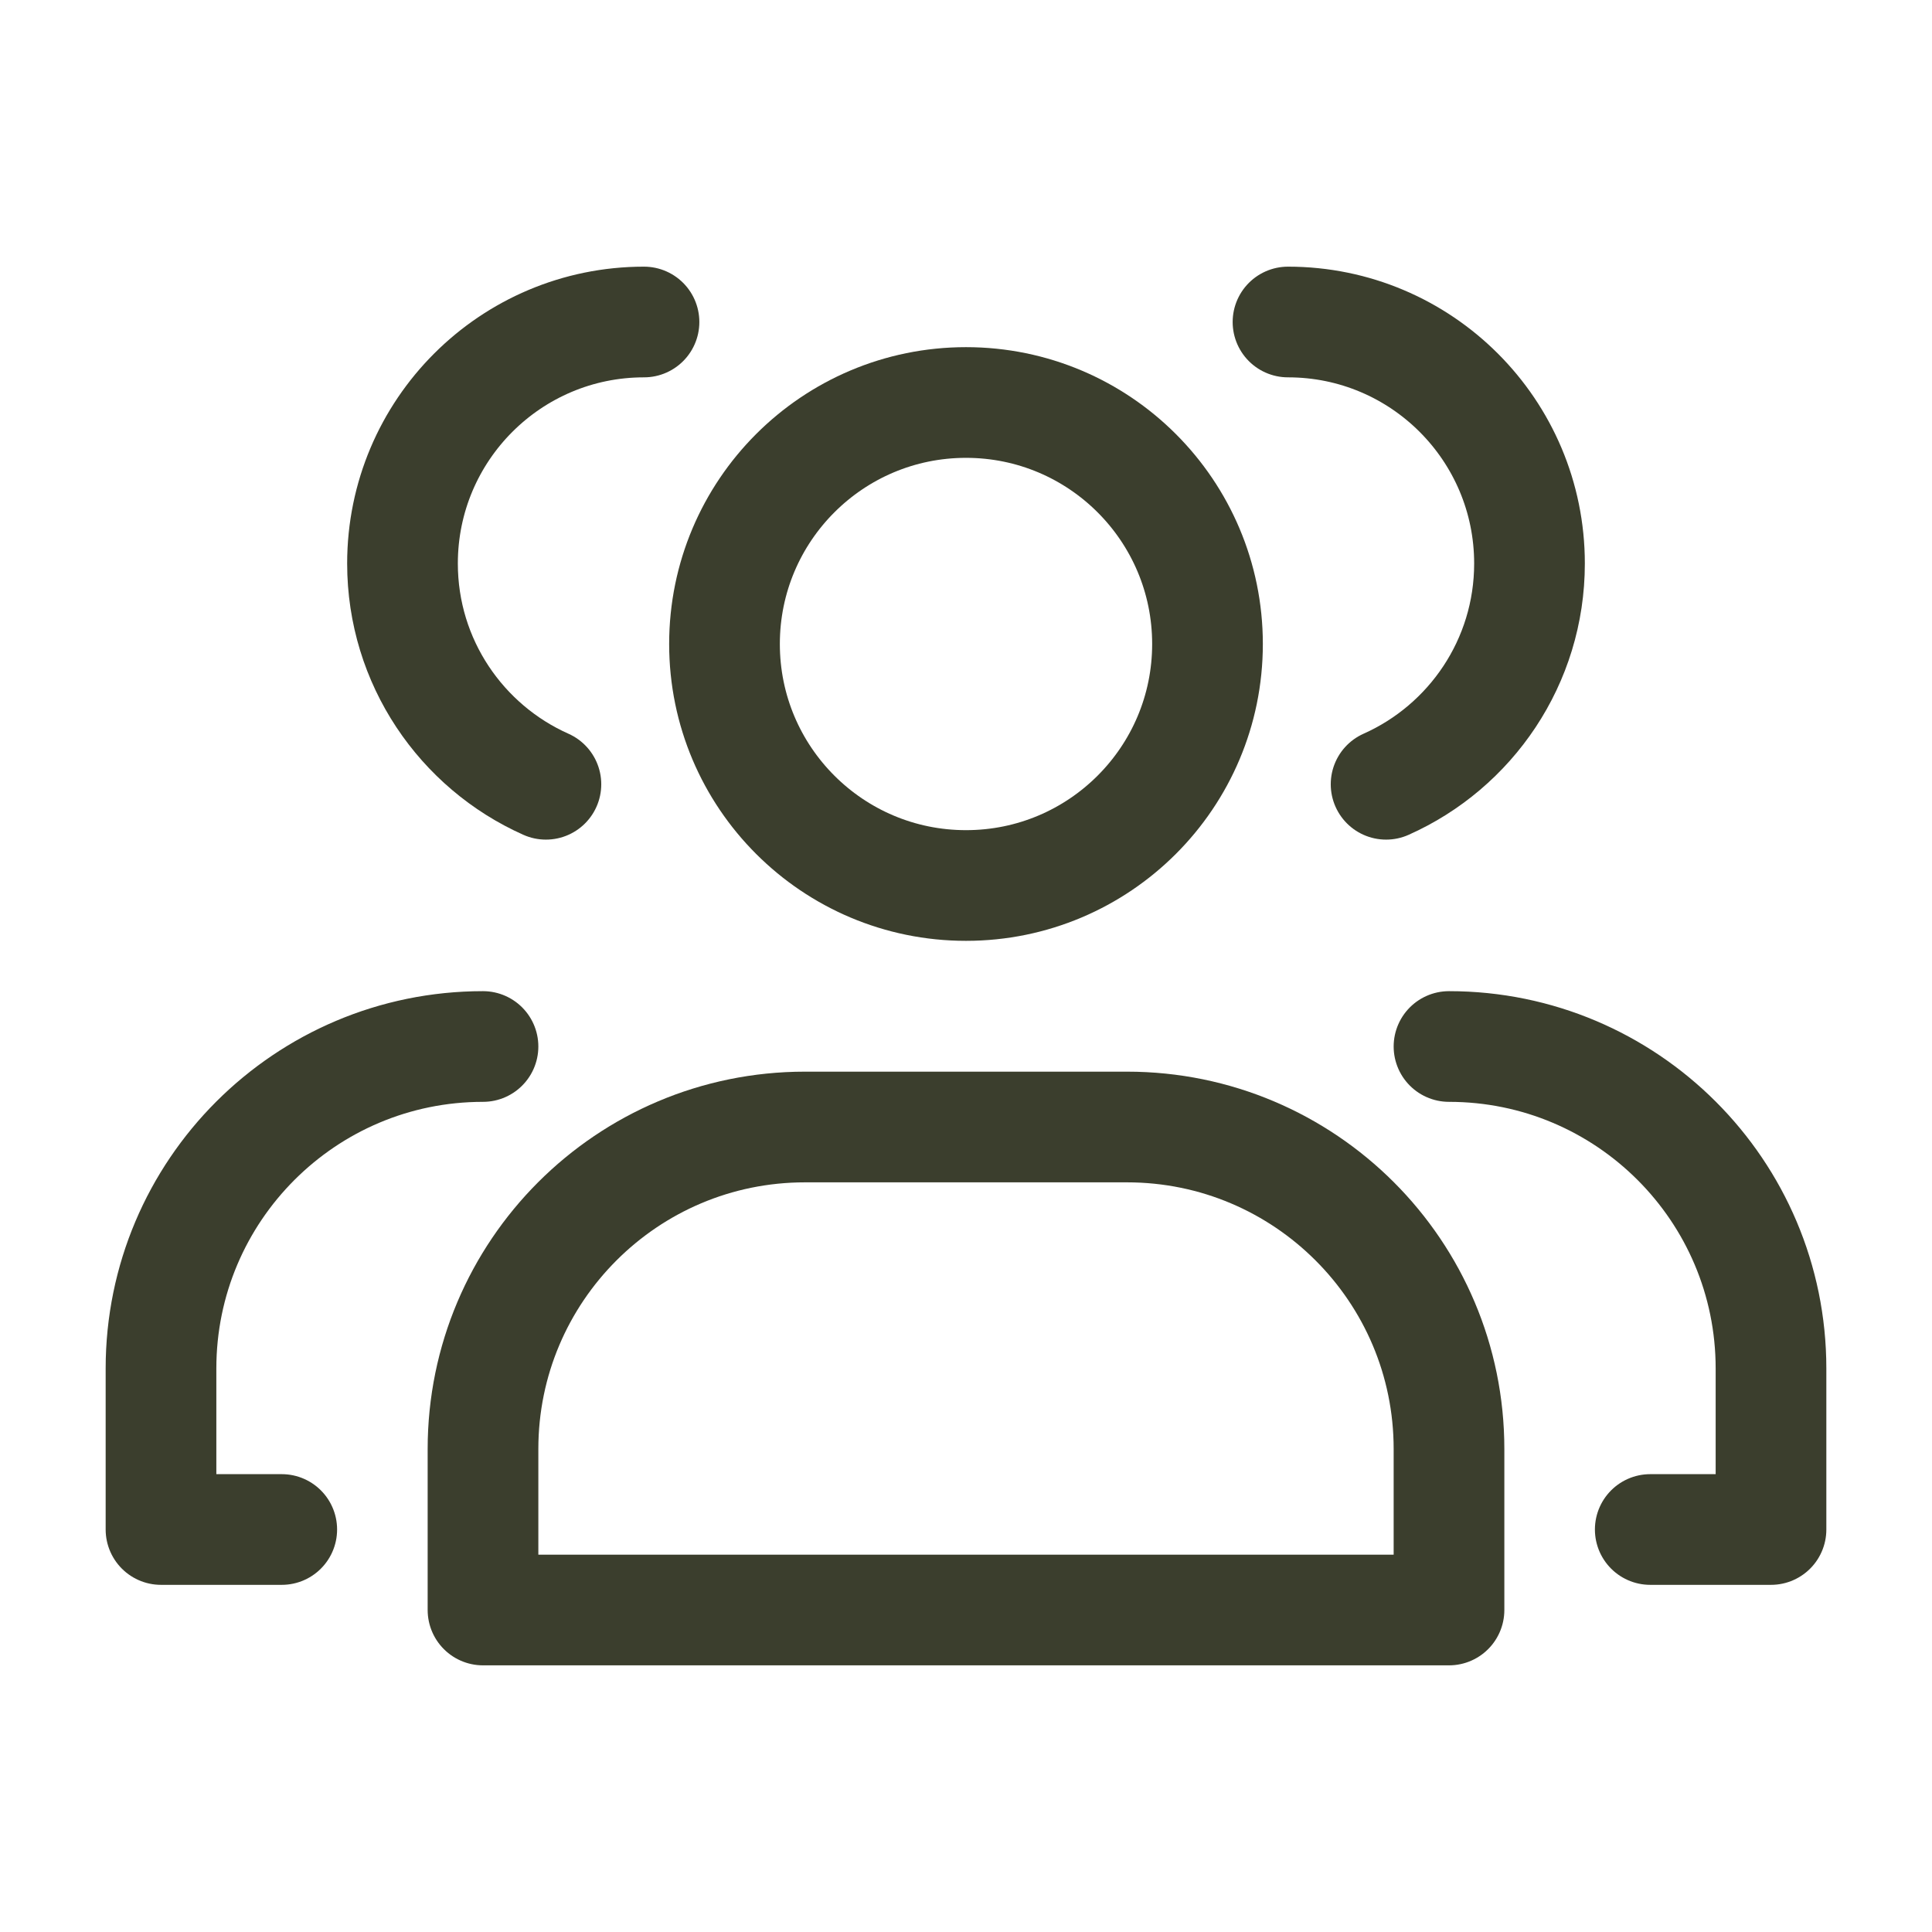 <svg width="48" height="48" viewBox="0 0 48 48" fill="none" xmlns="http://www.w3.org/2000/svg">
<path d="M30 16C30 19.314 27.314 22 24 22C20.686 22 18 19.314 18 16C18 12.686 20.686 10 24 10C27.314 10 30 12.686 30 16Z" stroke="#3B3E2D" stroke-width="2.75" stroke-linecap="round" stroke-linejoin="round"/>
<path d="M32 8C35.314 8 38 10.686 38 14C38 16.446 36.536 18.55 34.437 19.485" stroke="#3B3E2D" stroke-width="2.75" stroke-linecap="round" stroke-linejoin="round"/>
<path d="M28 28H20C15.582 28 12 31.582 12 36V40H36V36C36 31.582 32.418 28 28 28Z" stroke="#3B3E2D" stroke-width="2.75" stroke-linecap="round" stroke-linejoin="round"/>
<path d="M36 26C40.418 26 44 29.582 44 34V38H41" stroke="#3B3E2D" stroke-width="2.75" stroke-linecap="round" stroke-linejoin="round"/>
<path d="M16 8C12.686 8 10 10.686 10 14C10 16.446 11.464 18.55 13.563 19.485" stroke="#3B3E2D" stroke-width="2.75" stroke-linecap="round" stroke-linejoin="round"/>
<path d="M12 26C7.582 26 4 29.582 4 34V38H7" stroke="#3B3E2D" stroke-width="2.75" stroke-linecap="round" stroke-linejoin="round"/>
</svg>
